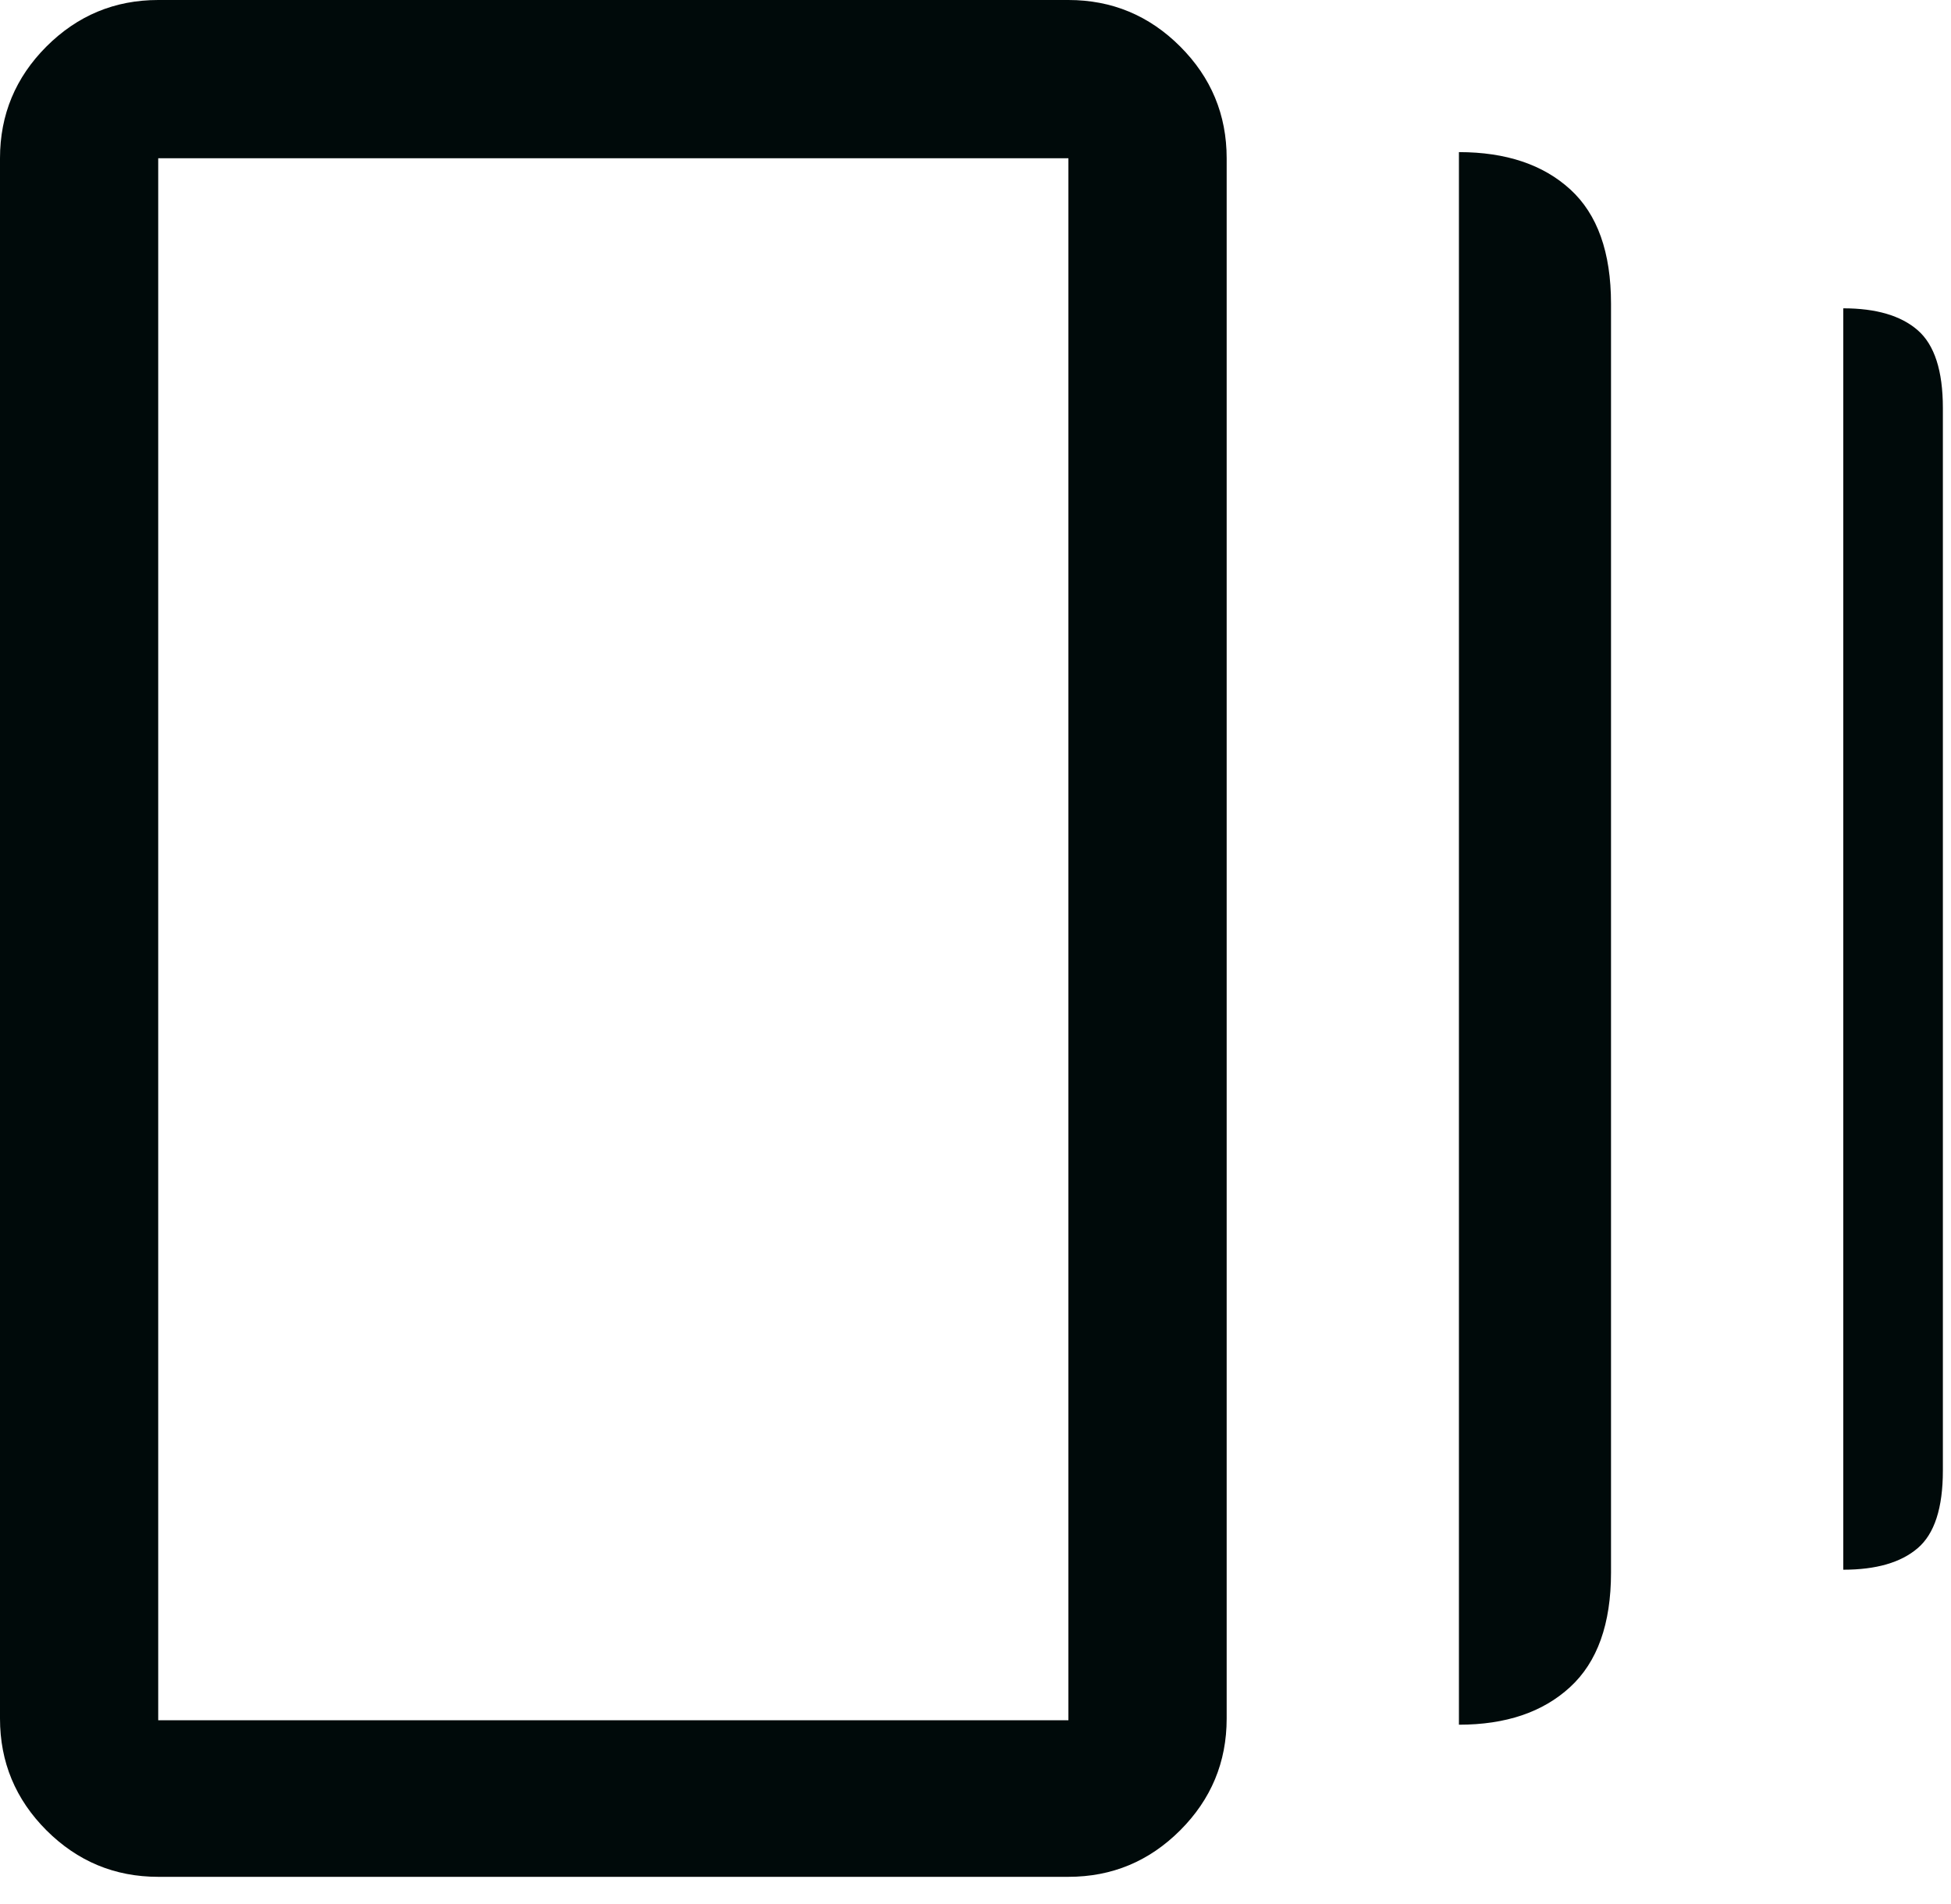 <?xml version="1.0" encoding="utf-8"?>
<svg xmlns="http://www.w3.org/2000/svg" fill="none" height="100%" overflow="visible" preserveAspectRatio="none" style="display: block;" viewBox="0 0 42 41" width="100%">
<path d="M31.407 37.132V3.275C32.419 3.275 33.219 3.543 33.804 4.078C34.389 4.613 34.681 5.433 34.681 6.538V33.857C34.681 34.96 34.388 35.782 33.8 36.322C33.214 36.862 32.416 37.132 31.407 37.132ZM3.406 40.407C2.47 40.407 1.668 40.073 1 39.406C0.334 38.739 0 37.937 0 37V3.407C0 2.47 0.334 1.668 1 1.001C1.668 0.334 2.47 0 3.406 0H23C23.937 0 24.739 0.334 25.406 1.001C26.073 1.668 26.407 2.47 26.407 3.407V37C26.407 37.937 26.073 38.739 25.406 39.406C24.739 40.073 23.937 40.407 23 40.407H3.406ZM39.681 33.795V6.638C40.388 6.638 40.922 6.795 41.283 7.109C41.644 7.423 41.825 7.981 41.825 8.782V31.663C41.825 32.467 41.644 33.023 41.283 33.331C40.922 33.641 40.388 33.795 39.681 33.795ZM3.406 37.036H23V3.407H3.406V37.036Z" fill="#000A0A" id="Vector"/>
</svg>